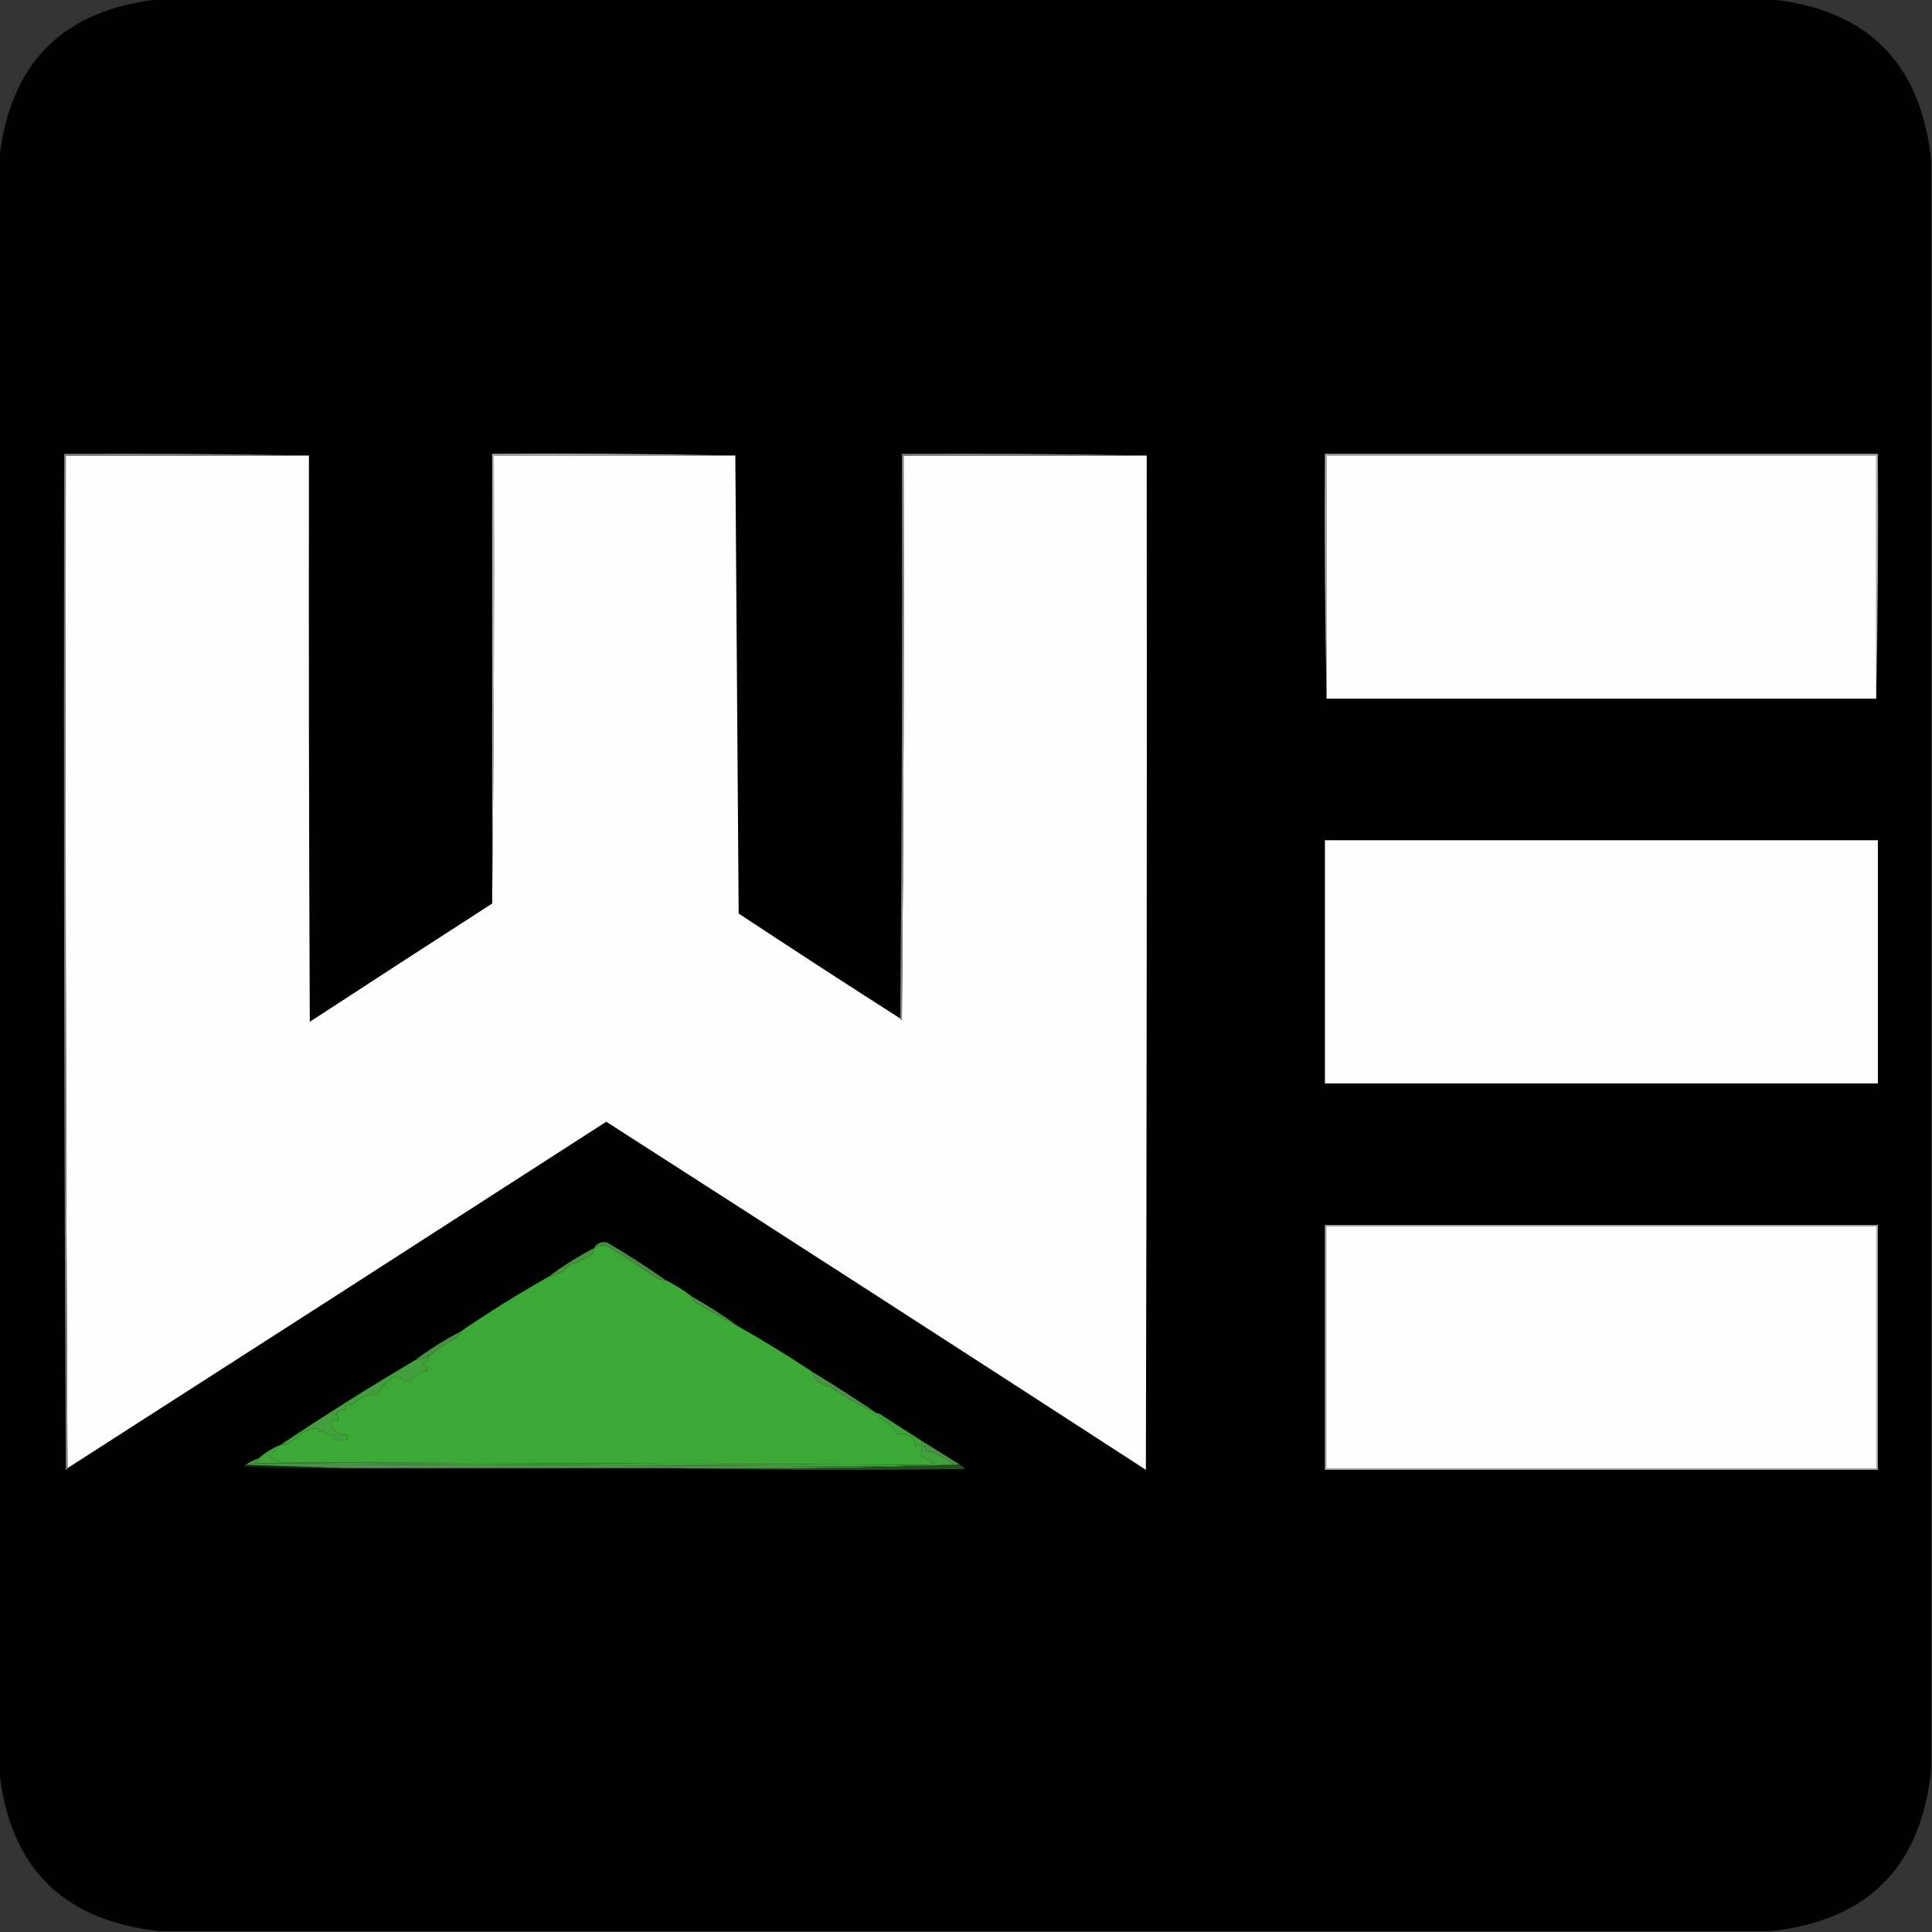 <?xml version="1.0" encoding="UTF-8"?> <svg xmlns="http://www.w3.org/2000/svg" xmlns:xlink="http://www.w3.org/1999/xlink" version="1.1" width="1160px" height="1160px" style="shape-rendering:geometricPrecision; text-rendering:geometricPrecision; image-rendering:optimizeQuality; fill-rule:evenodd; clip-rule:evenodd"><rect width="100%" height="100%" fill="#333333" stroke="none"/><g><path style="opacity:1" fill="#000000" d="M 96.5,-0.5 C 418.5,-0.5 740.5,-0.5 1062.5,-0.5C 1121.17,5.5 1153.5,37.833 1159.5,96.5C 1159.5,418.5 1159.5,740.5 1159.5,1062.5C 1153.5,1121.17 1121.17,1153.5 1062.5,1159.5C 740.5,1159.5 418.5,1159.5 96.5,1159.5C 37.83,1153.5 5.497,1121.16 -0.5,1062.5C -0.5,740.5 -0.5,418.5 -0.5,96.5C 5.503,37.83 37.836,5.497 96.5,-0.5 Z"></path></g><g><path style="opacity:1" fill="#fefefe" d="M 185.5,273.5 C 185.333,386.834 185.5,500.167 186,613.5C 222.48,589.685 258.98,566.018 295.5,542.5C 296.499,453.002 296.833,363.335 296.5,273.5C 344.833,273.5 393.167,273.5 441.5,273.5C 442.167,365.001 442.833,456.668 443.5,548.5C 475.691,569.76 508.025,590.76 540.5,611.5C 540.56,612.043 540.893,612.376 541.5,612.5C 542.5,499.502 542.833,386.502 542.5,273.5C 591.167,273.5 639.833,273.5 688.5,273.5C 688.667,476.5 688.5,679.5 688,882.5C 580.17,812.584 472.17,742.917 364,673.5C 256.223,742.969 148.39,812.302 40.5,881.5C 39.5,679.001 39.167,476.334 39.5,273.5C 88.167,273.5 136.833,273.5 185.5,273.5 Z"></path></g><g><path style="opacity:1" fill="#7f7f7f" d="M 688.5,273.5 C 639.833,273.5 591.167,273.5 542.5,273.5C 542.833,386.502 542.5,499.502 541.5,612.5C 540.893,612.376 540.56,612.043 540.5,611.5C 541.5,498.668 541.833,385.668 541.5,272.5C 590.67,272.168 639.67,272.501 688.5,273.5 Z"></path></g><g><path style="opacity:1" fill="#7f7f7f" d="M 185.5,273.5 C 136.833,273.5 88.167,273.5 39.5,273.5C 39.167,476.334 39.5,679.001 40.5,881.5C 40.44,882.043 40.107,882.376 39.5,882.5C 38.5,679.168 38.167,475.834 38.5,272.5C 87.669,272.168 136.67,272.501 185.5,273.5 Z"></path></g><g><path style="opacity:1" fill="#aaaaaa" d="M 1126.5,419.5 C 1126.5,370.833 1126.5,322.167 1126.5,273.5C 1016.5,273.5 906.5,273.5 796.5,273.5C 796.5,322.167 796.5,370.833 796.5,419.5C 795.501,370.67 795.168,321.67 795.5,272.5C 906.167,272.5 1016.83,272.5 1127.5,272.5C 1127.83,321.67 1127.5,370.67 1126.5,419.5 Z"></path></g><g><path style="opacity:1" fill="#fefefe" d="M 1126.5,419.5 C 1016.5,419.5 906.5,419.5 796.5,419.5C 796.5,370.833 796.5,322.167 796.5,273.5C 906.5,273.5 1016.5,273.5 1126.5,273.5C 1126.5,322.167 1126.5,370.833 1126.5,419.5 Z"></path></g><g><path style="opacity:1" fill="#aeaeae" d="M 441.5,273.5 C 393.167,273.5 344.833,273.5 296.5,273.5C 296.833,363.335 296.499,453.002 295.5,542.5C 295.5,452.5 295.5,362.5 295.5,272.5C 344.336,272.168 393.003,272.501 441.5,273.5 Z"></path></g><g><path style="opacity:1" fill="#fefefe" d="M 795.5,504.5 C 906.167,504.5 1016.83,504.5 1127.5,504.5C 1127.5,553.167 1127.5,601.833 1127.5,650.5C 1016.83,650.5 906.167,650.5 795.5,650.5C 795.5,601.833 795.5,553.167 795.5,504.5 Z"></path></g><g><path style="opacity:1" fill="#3ca836" d="M 399.5,768.5 C 405.178,771.336 410.511,774.669 415.5,778.5C 416.031,780.624 417.365,782.124 419.5,783C 427.366,787.691 435.366,792.191 443.5,796.5C 458.473,804.987 473.14,813.987 487.5,823.5C 489.309,828.632 492.976,831.632 498.5,832.5C 507.363,838.776 516.696,844.109 526.5,848.5C 526.833,848.5 527.167,848.5 527.5,848.5C 527.511,850.017 528.177,851.184 529.5,852C 533.692,854.192 536.859,857.359 539,861.5C 542.025,860.291 544.859,860.791 547.5,863C 549.065,864.871 549.731,866.704 549.5,868.5C 550.736,867.754 552.07,867.421 553.5,867.5C 553.302,869.575 553.135,871.575 553,873.5C 555.467,875.802 558.3,877.469 561.5,878.5C 559.667,878.833 557.833,879.167 556,879.5C 428.231,878.836 300.064,878.336 171.5,878C 168.139,877.946 165.139,876.946 162.5,875C 163.976,872.03 165.976,869.53 168.5,867.5C 169.873,867.657 171.207,867.49 172.5,867C 175.875,865.015 178.875,862.681 181.5,860C 183.96,859.019 186.46,858.185 189,857.5C 190.894,857.539 191.894,858.206 192,859.5C 192.772,859.355 193.439,859.022 194,858.5C 195.287,861.145 197.453,862.145 200.5,861.5C 200.5,862.5 200.5,863.5 200.5,864.5C 203.167,864.5 205.833,864.5 208.5,864.5C 208.5,863.5 208.5,862.5 208.5,861.5C 206.801,861.66 205.134,861.494 203.5,861C 201.434,859.411 199.768,857.578 198.5,855.5C 198.824,852.671 200.157,852.004 202.5,853.5C 203.754,851.741 203.421,850.241 201.5,849C 203.158,847.337 205.158,846.504 207.5,846.5C 207.5,845.5 207.5,844.5 207.5,843.5C 209.288,843.785 210.955,843.452 212.5,842.5C 216.437,839.064 221.103,837.231 226.5,837C 228.735,833.405 231.401,830.239 234.5,827.5C 237.916,826.079 240.916,826.745 243.5,829.5C 246.875,828.294 249.875,826.46 252.5,824C 253.793,823.51 255.127,823.343 256.5,823.5C 256.756,821.088 255.756,819.421 253.5,818.5C 254.325,817.614 255.325,817.281 256.5,817.5C 256.527,815.801 257.194,814.467 258.5,813.5C 263.29,809.374 268.623,805.874 274.5,803C 275.305,801.887 275.972,800.721 276.5,799.5C 293.655,787.752 311.321,776.752 329.5,766.5C 334.486,765.691 338.653,763.358 342,759.5C 346.808,757.851 351.308,755.684 355.5,753C 356.337,751.989 356.67,750.822 356.5,749.5C 358.896,747.788 361.562,747.288 364.5,748C 374.671,754.251 384.671,760.751 394.5,767.5C 396.071,768.309 397.738,768.643 399.5,768.5 Z"></path></g><g><path style="opacity:1" fill="#488c43" d="M 399.5,768.5 C 397.738,768.643 396.071,768.309 394.5,767.5C 384.671,760.751 374.671,754.251 364.5,748C 361.562,747.288 358.896,747.788 356.5,749.5C 358.317,746.425 360.984,745.259 364.5,746C 376.571,753.026 388.238,760.526 399.5,768.5 Z"></path></g><g><path style="opacity:1" fill="#45943f" d="M 356.5,749.5 C 356.67,750.822 356.337,751.989 355.5,753C 351.308,755.684 346.808,757.851 342,759.5C 338.653,763.358 334.486,765.691 329.5,766.5C 337.986,760.086 346.986,754.42 356.5,749.5 Z"></path></g><g><path style="opacity:1" fill="#499245" d="M 415.5,778.5 C 425.21,784.015 434.543,790.015 443.5,796.5C 435.366,792.191 427.366,787.691 419.5,783C 417.365,782.124 416.031,780.624 415.5,778.5 Z"></path></g><g><path style="opacity:1" fill="#489244" d="M 276.5,799.5 C 275.972,800.721 275.305,801.887 274.5,803C 268.623,805.874 263.29,809.374 258.5,813.5C 255.682,814.97 252.682,815.97 249.5,816.5C 257.986,810.086 266.986,804.42 276.5,799.5 Z"></path></g><g><path style="opacity:1" fill="#41a03b" d="M 258.5,813.5 C 257.194,814.467 256.527,815.801 256.5,817.5C 255.325,817.281 254.325,817.614 253.5,818.5C 255.756,819.421 256.756,821.088 256.5,823.5C 255.127,823.343 253.793,823.51 252.5,824C 249.875,826.46 246.875,828.294 243.5,829.5C 240.916,826.745 237.916,826.079 234.5,827.5C 231.401,830.239 228.735,833.405 226.5,837C 221.103,837.231 216.437,839.064 212.5,842.5C 210.955,843.452 209.288,843.785 207.5,843.5C 207.5,844.5 207.5,845.5 207.5,846.5C 205.158,846.504 203.158,847.337 201.5,849C 203.421,850.241 203.754,851.741 202.5,853.5C 200.157,852.004 198.824,852.671 198.5,855.5C 199.768,857.578 201.434,859.411 203.5,861C 205.134,861.494 206.801,861.66 208.5,861.5C 208.5,862.5 208.5,863.5 208.5,864.5C 205.833,864.5 203.167,864.5 200.5,864.5C 200.5,863.5 200.5,862.5 200.5,861.5C 197.453,862.145 195.287,861.145 194,858.5C 193.439,859.022 192.772,859.355 192,859.5C 191.894,858.206 190.894,857.539 189,857.5C 186.46,858.185 183.96,859.019 181.5,860C 178.875,862.681 175.875,865.015 172.5,867C 171.207,867.49 169.873,867.657 168.5,867.5C 194.986,849.753 221.986,832.753 249.5,816.5C 252.682,815.97 255.682,814.97 258.5,813.5 Z"></path></g><g><path style="opacity:1" fill="#479443" d="M 487.5,823.5 C 500.706,831.598 513.706,839.931 526.5,848.5C 516.696,844.109 507.363,838.776 498.5,832.5C 492.976,831.632 489.309,828.632 487.5,823.5 Z"></path></g><g><path style="opacity:1" fill="#40a33a" d="M 527.5,848.5 C 535.833,853.833 544.167,859.167 552.5,864.5C 554.317,866.012 555.317,868.012 555.5,870.5C 561.838,872.173 567.505,875.173 572.5,879.5C 555.667,879.833 538.833,880.167 522,880.5C 398.833,879.939 275.666,879.272 152.5,878.5C 153.993,877.859 154.993,876.859 155.5,875.5C 159.323,872.084 163.657,869.418 168.5,867.5C 165.976,869.53 163.976,872.03 162.5,875C 165.139,876.946 168.139,877.946 171.5,878C 300.064,878.336 428.231,878.836 556,879.5C 557.833,879.167 559.667,878.833 561.5,878.5C 558.3,877.469 555.467,875.802 553,873.5C 553.135,871.575 553.302,869.575 553.5,867.5C 552.07,867.421 550.736,867.754 549.5,868.5C 549.731,866.704 549.065,864.871 547.5,863C 544.859,860.791 542.025,860.291 539,861.5C 536.859,857.359 533.692,854.192 529.5,852C 528.177,851.184 527.511,850.017 527.5,848.5 Z"></path></g><g><path style="opacity:1" fill="#053103" d="M 147.5,879.5 C 167.5,880.167 187.5,880.833 207.5,881.5C 187.156,881.833 166.822,881.5 146.5,880.5C 146.624,879.893 146.957,879.56 147.5,879.5 Z"></path></g><g><path style="opacity:1" fill="#479343" d="M 552.5,864.5 C 560.5,869.5 568.5,874.5 576.5,879.5C 518.176,881.496 459.509,882.163 400.5,881.5C 336.167,881.5 271.833,881.5 207.5,881.5C 187.5,880.833 167.5,880.167 147.5,879.5C 149.921,877.762 152.588,876.429 155.5,875.5C 154.993,876.859 153.993,877.859 152.5,878.5C 275.666,879.272 398.833,879.939 522,880.5C 538.833,880.167 555.667,879.833 572.5,879.5C 567.505,875.173 561.838,872.173 555.5,870.5C 555.317,868.012 554.317,866.012 552.5,864.5 Z"></path></g><g><path style="opacity:1" fill="#20511d" d="M 576.5,879.5 C 577.627,880.122 578.627,880.955 579.5,882C 519.665,882.832 459.999,882.665 400.5,881.5C 459.509,882.163 518.176,881.496 576.5,879.5 Z"></path></g><g><path style="opacity:1" fill="#aeaeae" d="M 795.5,735.5 C 906.167,735.5 1016.83,735.5 1127.5,735.5C 1127.5,784.5 1127.5,833.5 1127.5,882.5C 1016.83,882.5 906.167,882.5 795.5,882.5C 795.5,833.5 795.5,784.5 795.5,735.5 Z"></path></g><g><path style="opacity:1" fill="#fefefe" d="M 796.5,736.5 C 906.5,736.5 1016.5,736.5 1126.5,736.5C 1126.5,784.833 1126.5,833.167 1126.5,881.5C 1016.5,881.5 906.5,881.5 796.5,881.5C 796.5,833.167 796.5,784.833 796.5,736.5 Z"></path></g></svg> 